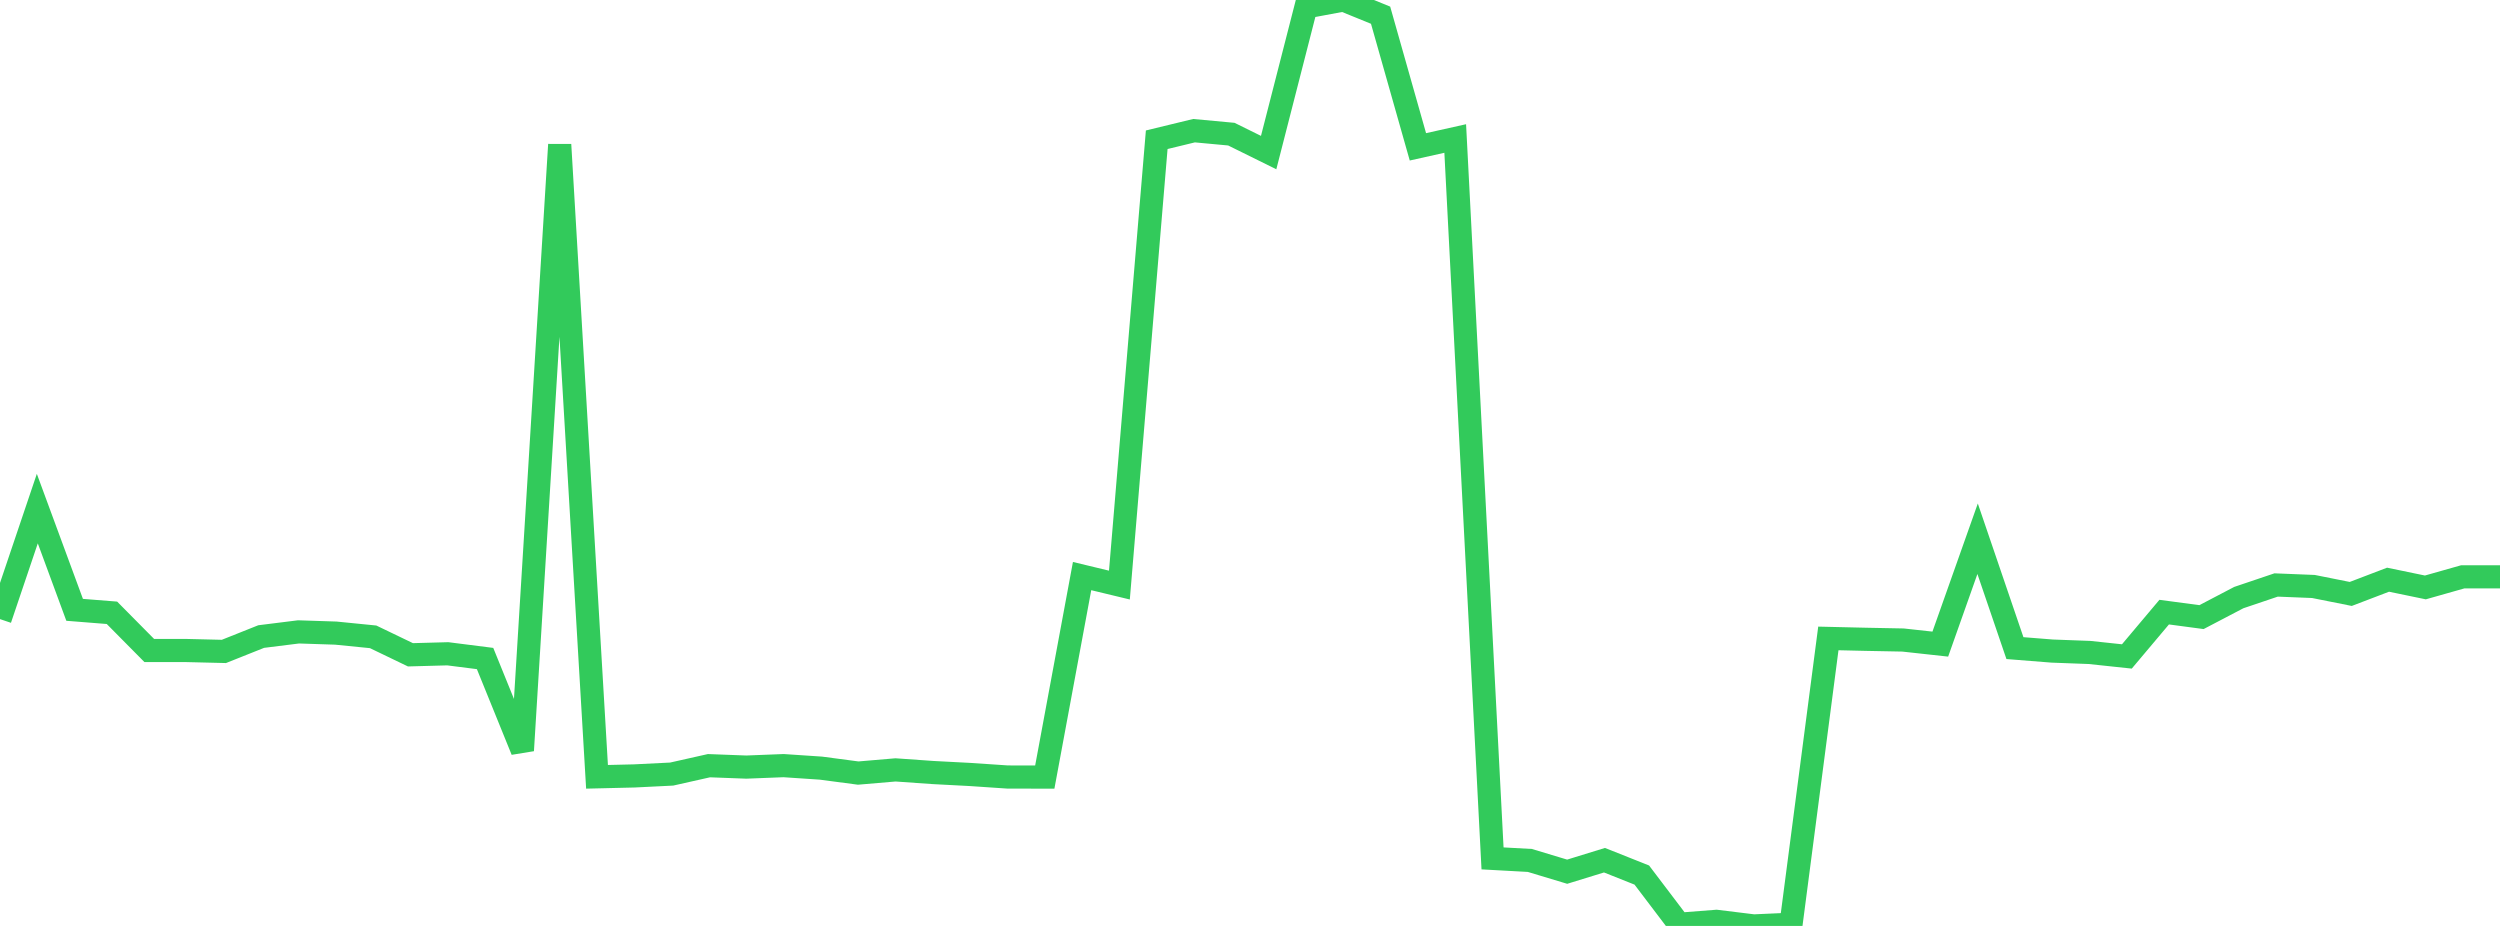 <?xml version="1.0" standalone="no"?>
<!DOCTYPE svg PUBLIC "-//W3C//DTD SVG 1.1//EN" "http://www.w3.org/Graphics/SVG/1.1/DTD/svg11.dtd">

<svg width="135" height="50" viewBox="0 0 135 50" preserveAspectRatio="none" 
  xmlns="http://www.w3.org/2000/svg"
  xmlns:xlink="http://www.w3.org/1999/xlink">


<polyline points="0.0, 33.432 2.015, 27.465 4.03, 32.931 6.045, 33.091 8.06, 35.127 10.075, 35.128 12.09, 35.177 14.104, 34.374 16.119, 34.122 18.134, 34.188 20.149, 34.389 22.164, 35.359 24.179, 35.304 26.194, 35.56 28.209, 40.526 30.224, 7.809 32.239, 41.948 34.254, 41.9 36.269, 41.8 38.284, 41.347 40.299, 41.423 42.313, 41.344 44.328, 41.479 46.343, 41.746 48.358, 41.574 50.373, 41.716 52.388, 41.822 54.403, 41.958 56.418, 41.963 58.433, 31.108 60.448, 31.594 62.463, 7.546 64.478, 7.057 66.493, 7.244 68.507, 8.239 70.522, 0.376 72.537, 0.0 74.552, 0.821 76.567, 7.929 78.582, 7.479 80.597, 46.353 82.612, 46.464 84.627, 47.072 86.642, 46.451 88.657, 47.253 90.672, 49.909 92.687, 49.752 94.701, 50.0 96.716, 49.91 98.731, 34.475 100.746, 34.522 102.761, 34.561 104.776, 34.782 106.791, 29.092 108.806, 34.998 110.821, 35.158 112.836, 35.233 114.851, 35.448 116.866, 33.055 118.881, 33.324 120.896, 32.269 122.91, 31.589 124.925, 31.67 126.94, 32.073 128.955, 31.304 130.97, 31.721 132.985, 31.15 135.0, 31.15" fill="none" stroke="#32ca5b" stroke-width="1.25"/>

</svg>